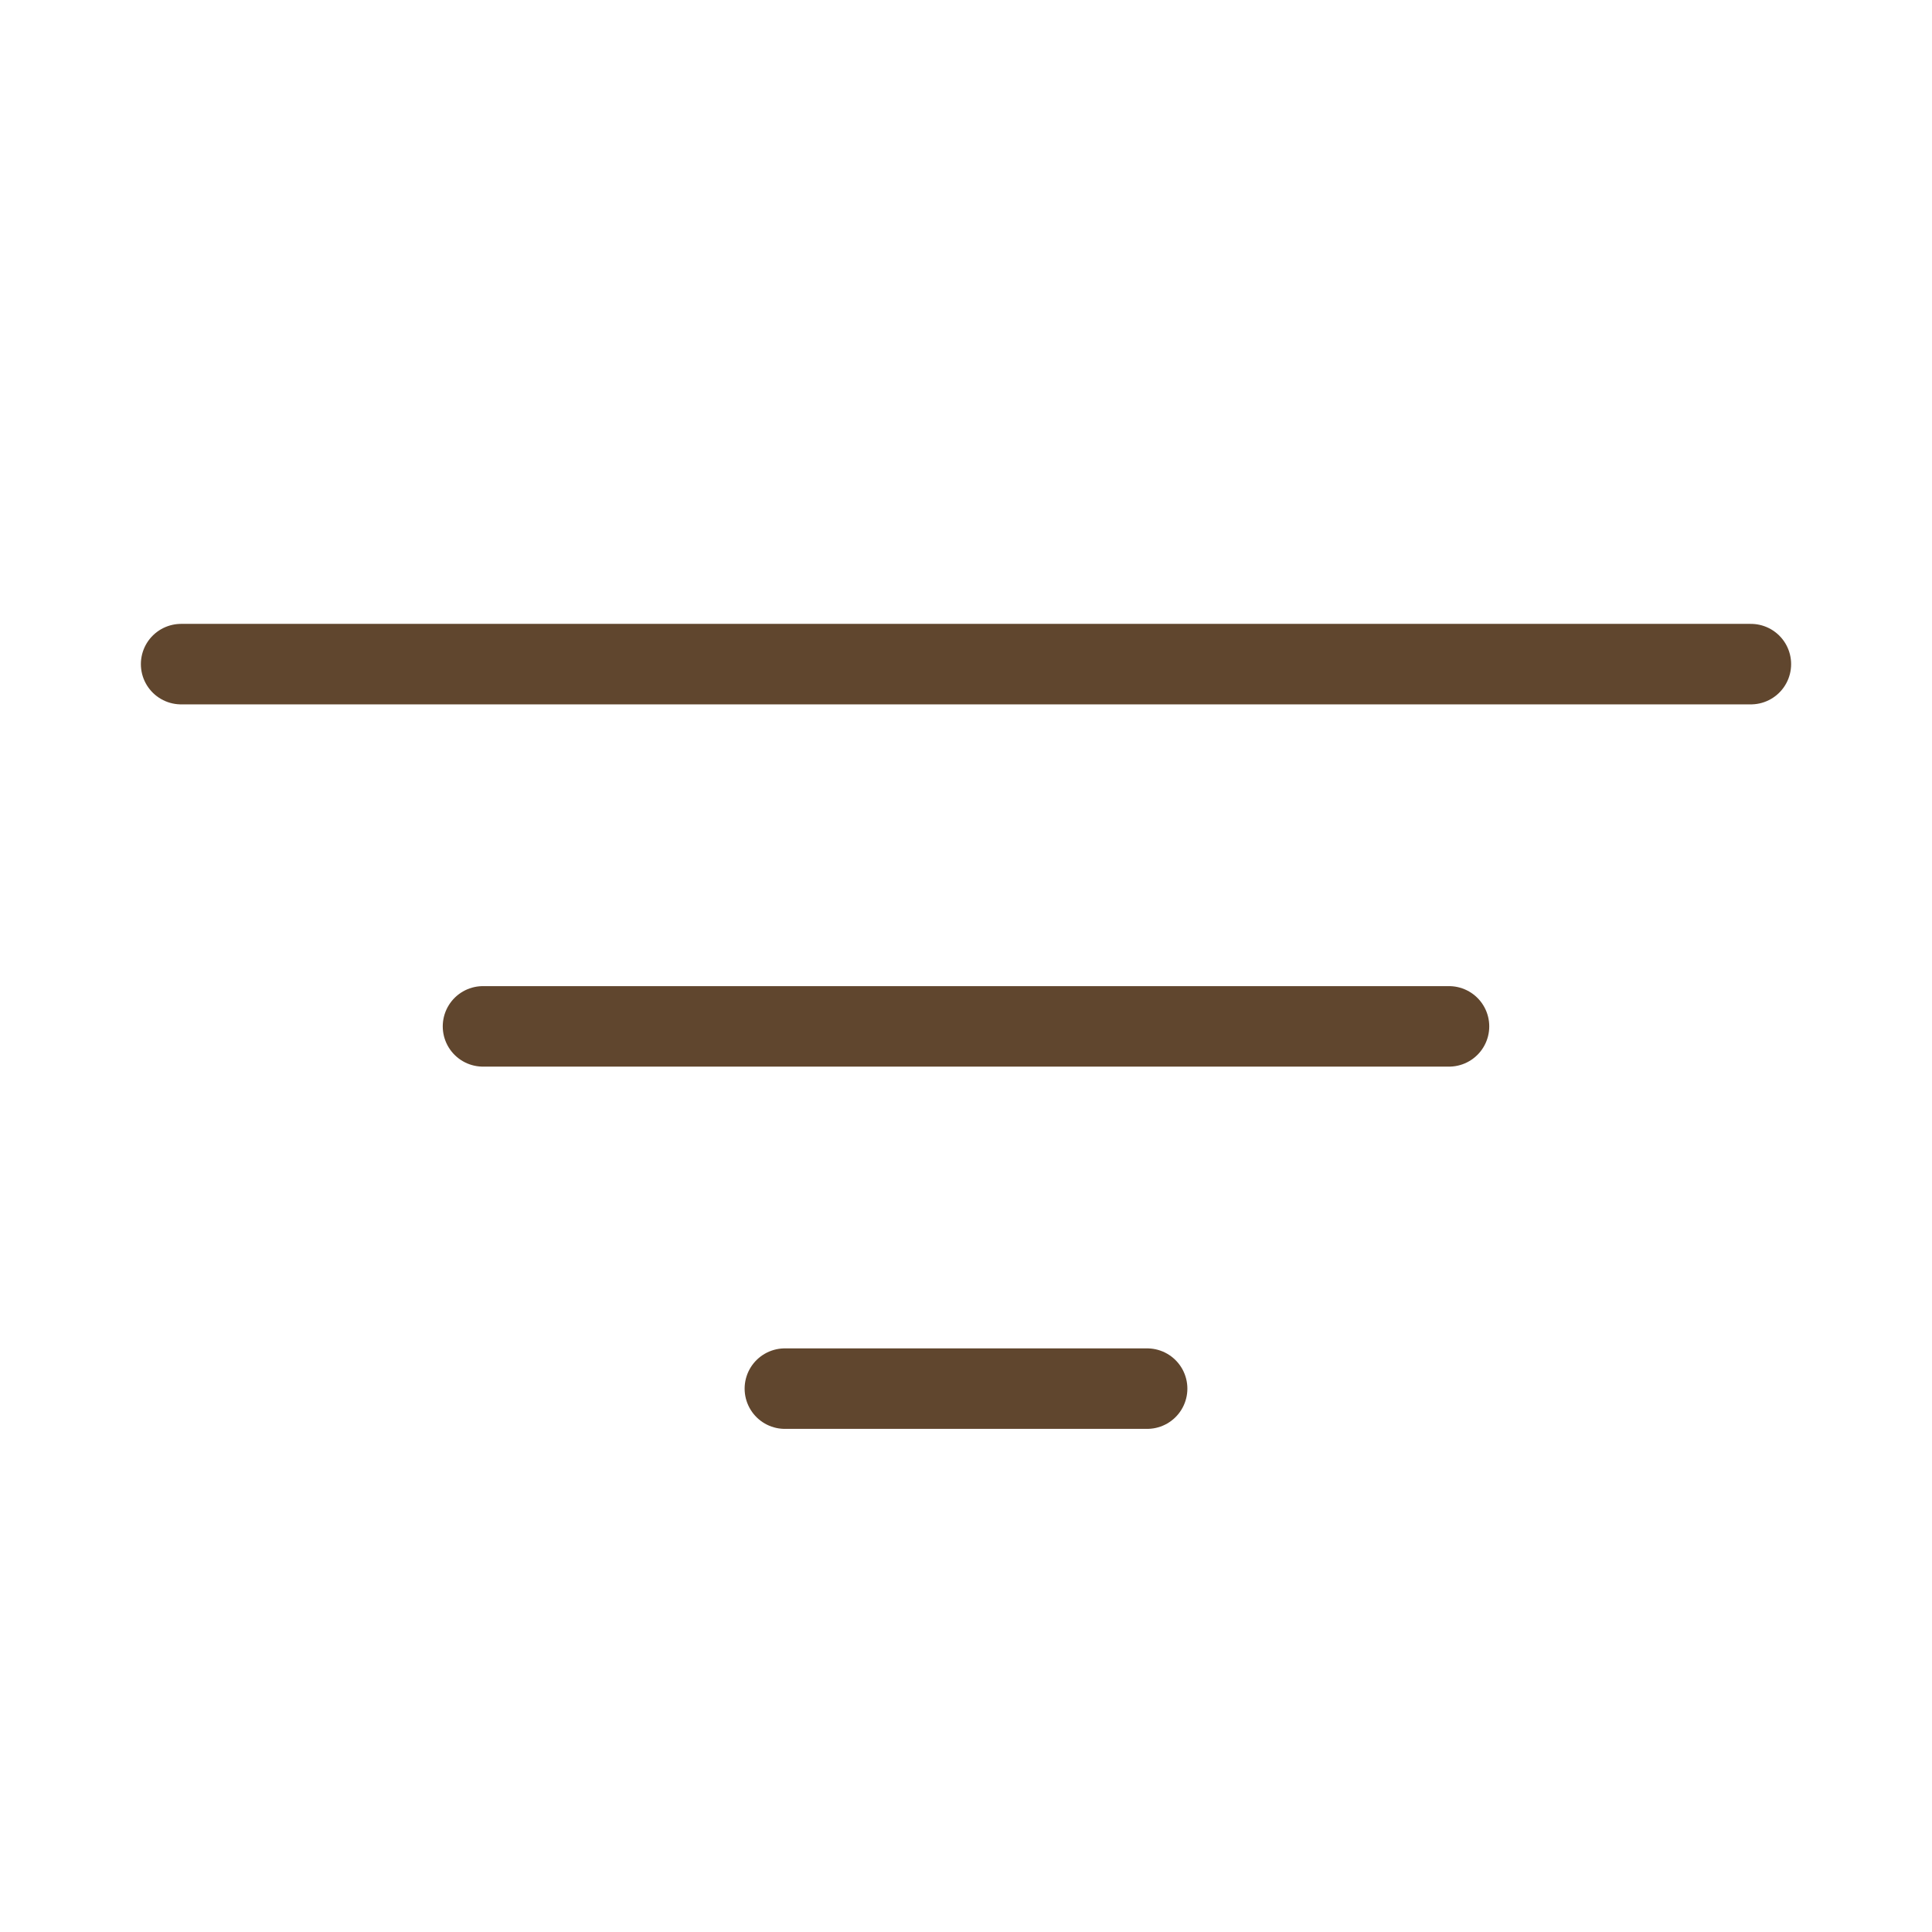 <svg width="24" height="24" viewBox="0 0 24 24" fill="none" xmlns="http://www.w3.org/2000/svg">
<g clip-path="url(#clip0_1_2265)">
<path d="M6 12.75H18" stroke="#60462E" stroke-linecap="round" stroke-linejoin="round"/>
<path d="M2.25 8.25H21.75" stroke="#60462E" stroke-linecap="round" stroke-linejoin="round"/>
<path d="M9.75 17.25H14.25" stroke="#60462E" stroke-linecap="round" stroke-linejoin="round"/>
</g>
<defs>
<clipPath id="clip0_1_2265">
<rect width="24" height="24" fill="white"/>
</clipPath>
</defs>
</svg>
